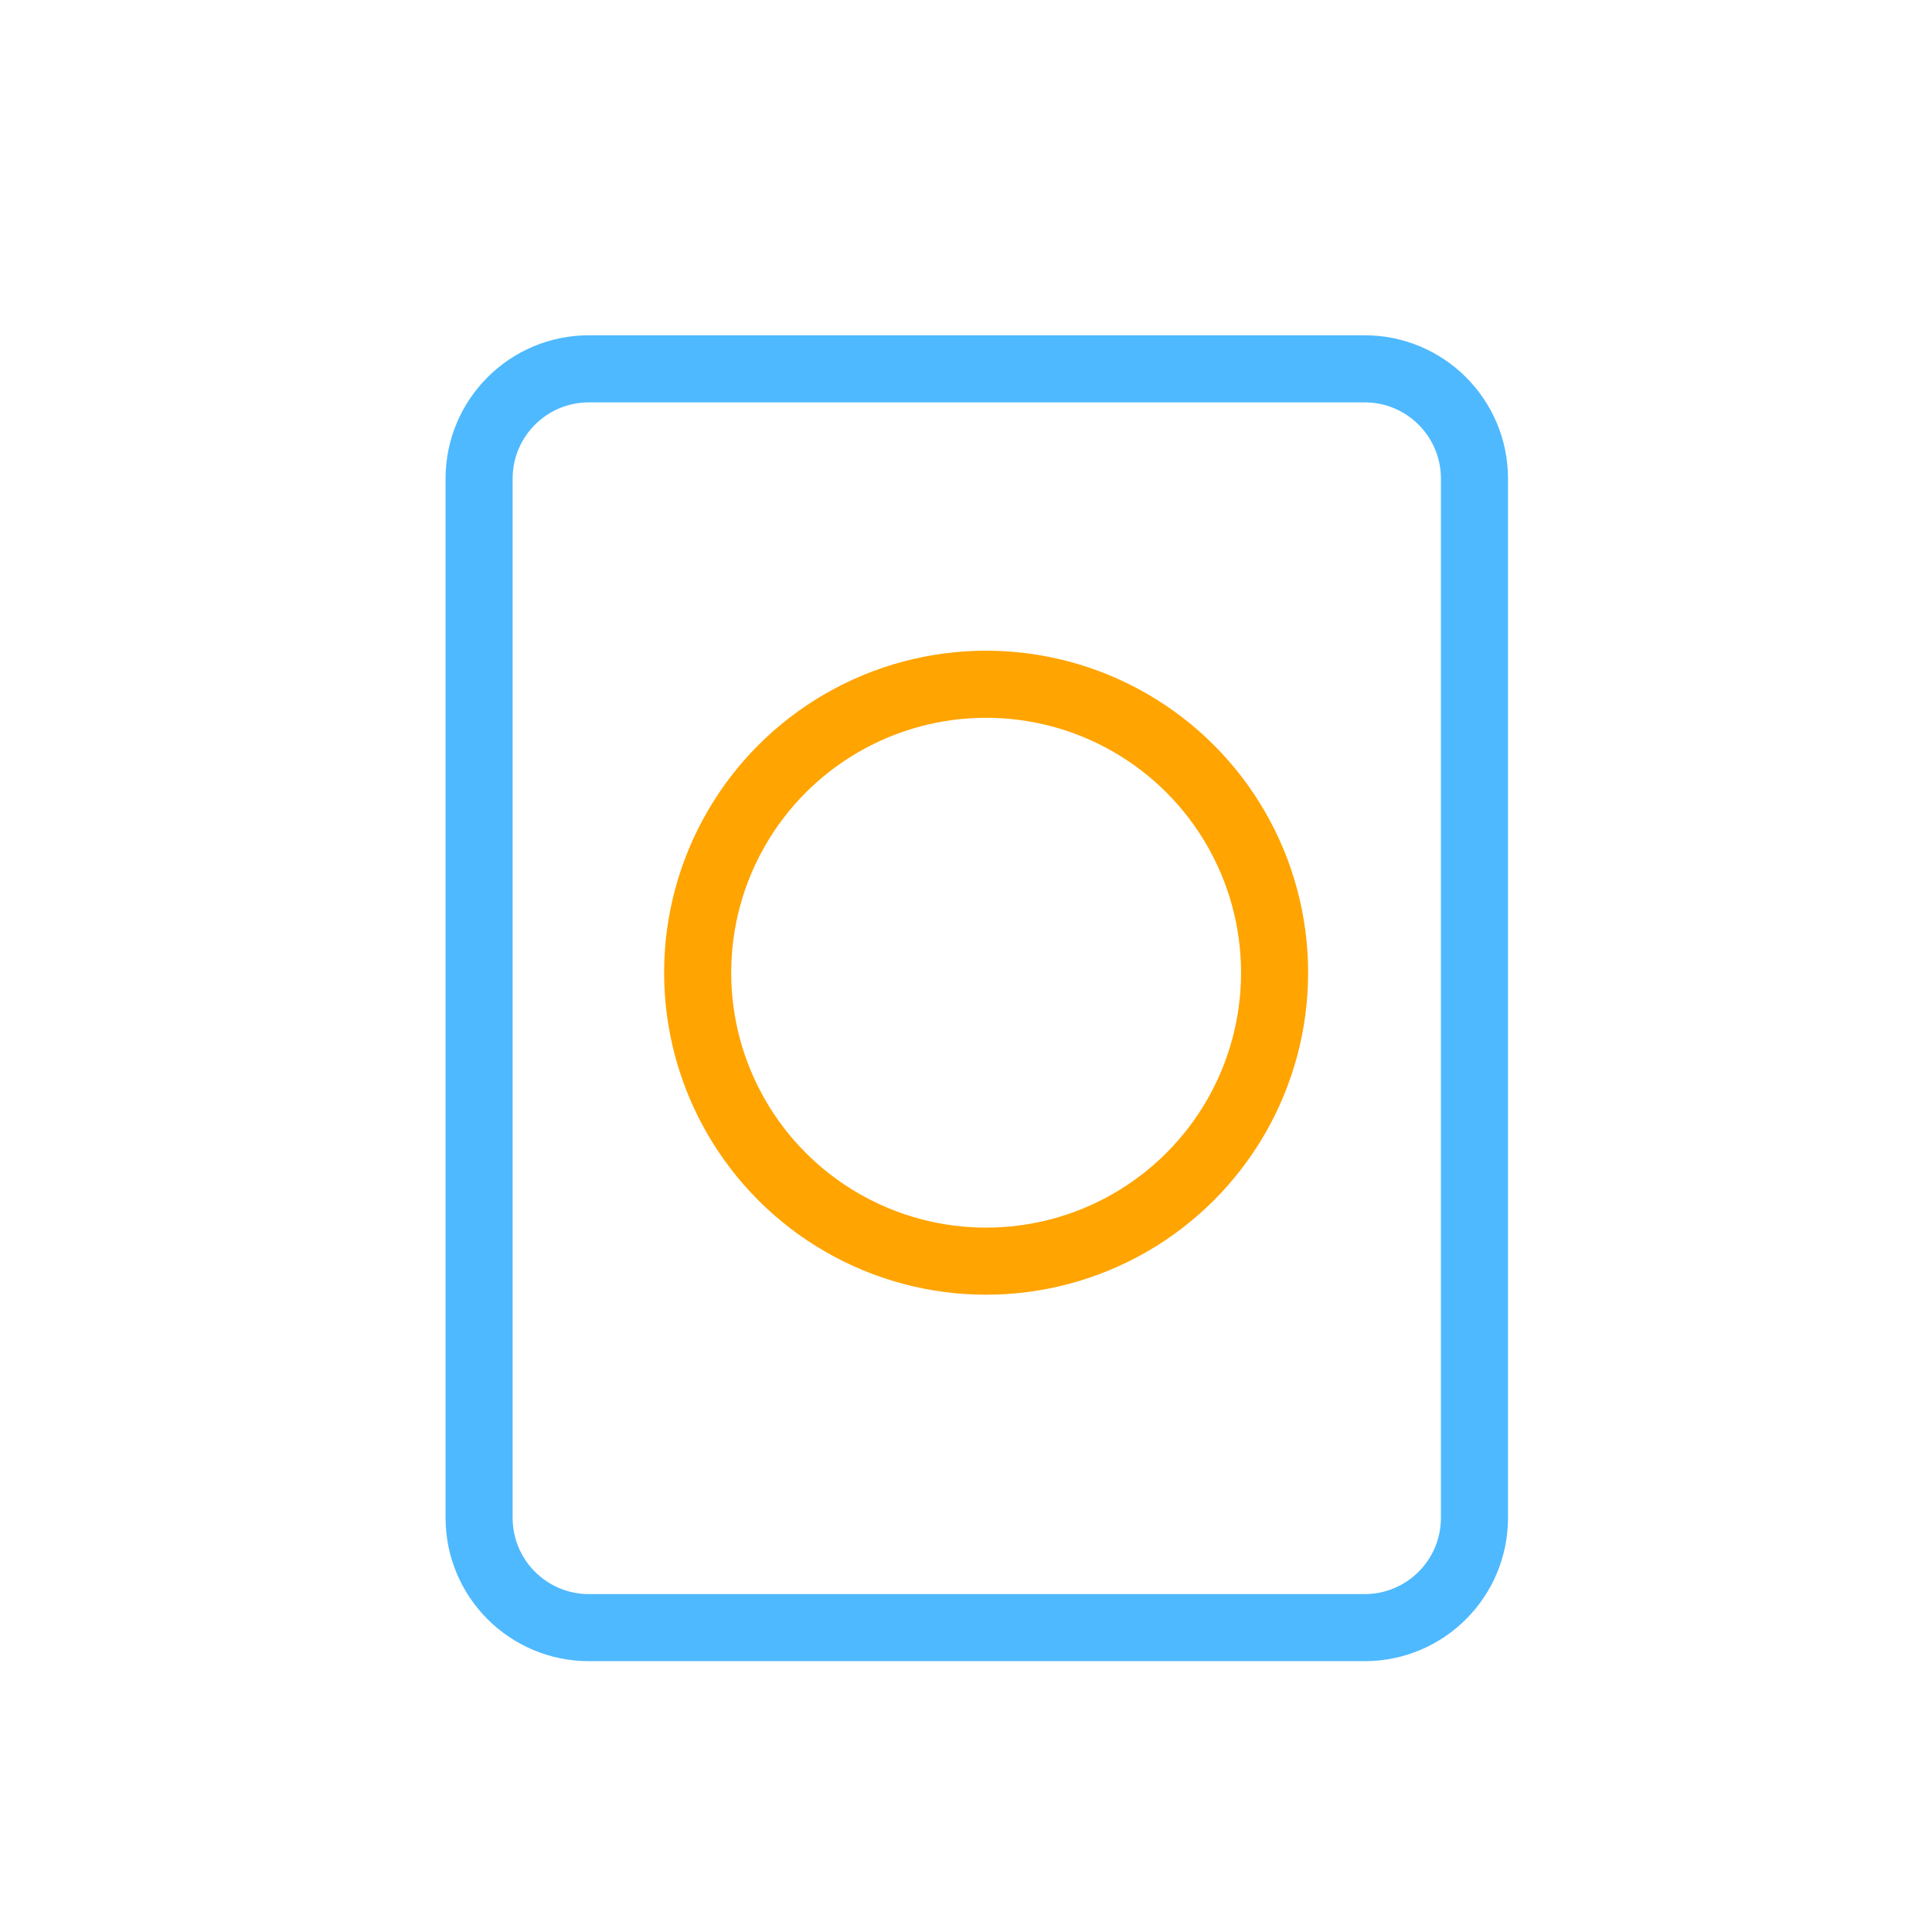 <?xml version="1.0" encoding="utf-8"?>
<!-- Generator: Adobe Illustrator 17.0.0, SVG Export Plug-In . SVG Version: 6.00 Build 0)  -->
<!DOCTYPE svg PUBLIC "-//W3C//DTD SVG 1.1//EN" "http://www.w3.org/Graphics/SVG/1.1/DTD/svg11.dtd">
<svg version="1.1" id="Layer_1" xmlns="http://www.w3.org/2000/svg" xmlns:xlink="http://www.w3.org/1999/xlink" x="0px" y="0px"
	 width="72px" height="72px" viewBox="0 0 72 72" enable-background="new 0 0 72 72" xml:space="preserve">
<g>
	<path fill="none" stroke="#4EB9FF" stroke-width="2.5" stroke-miterlimit="10" d="M17.855,17.836v38.73
		c0,2.259,1.832,4.091,4.091,4.091h28.912c2.259,0,4.091-1.832,4.091-4.091v-38.73c0-2.259-1.832-4.091-4.091-4.091H21.947
		C19.686,13.745,17.855,15.577,17.855,17.836z"/>
</g>
<circle fill="none" stroke="#FFA400" stroke-width="2.5" stroke-miterlimit="10" cx="36.75" cy="36.25" r="10.75"/>
</svg>
